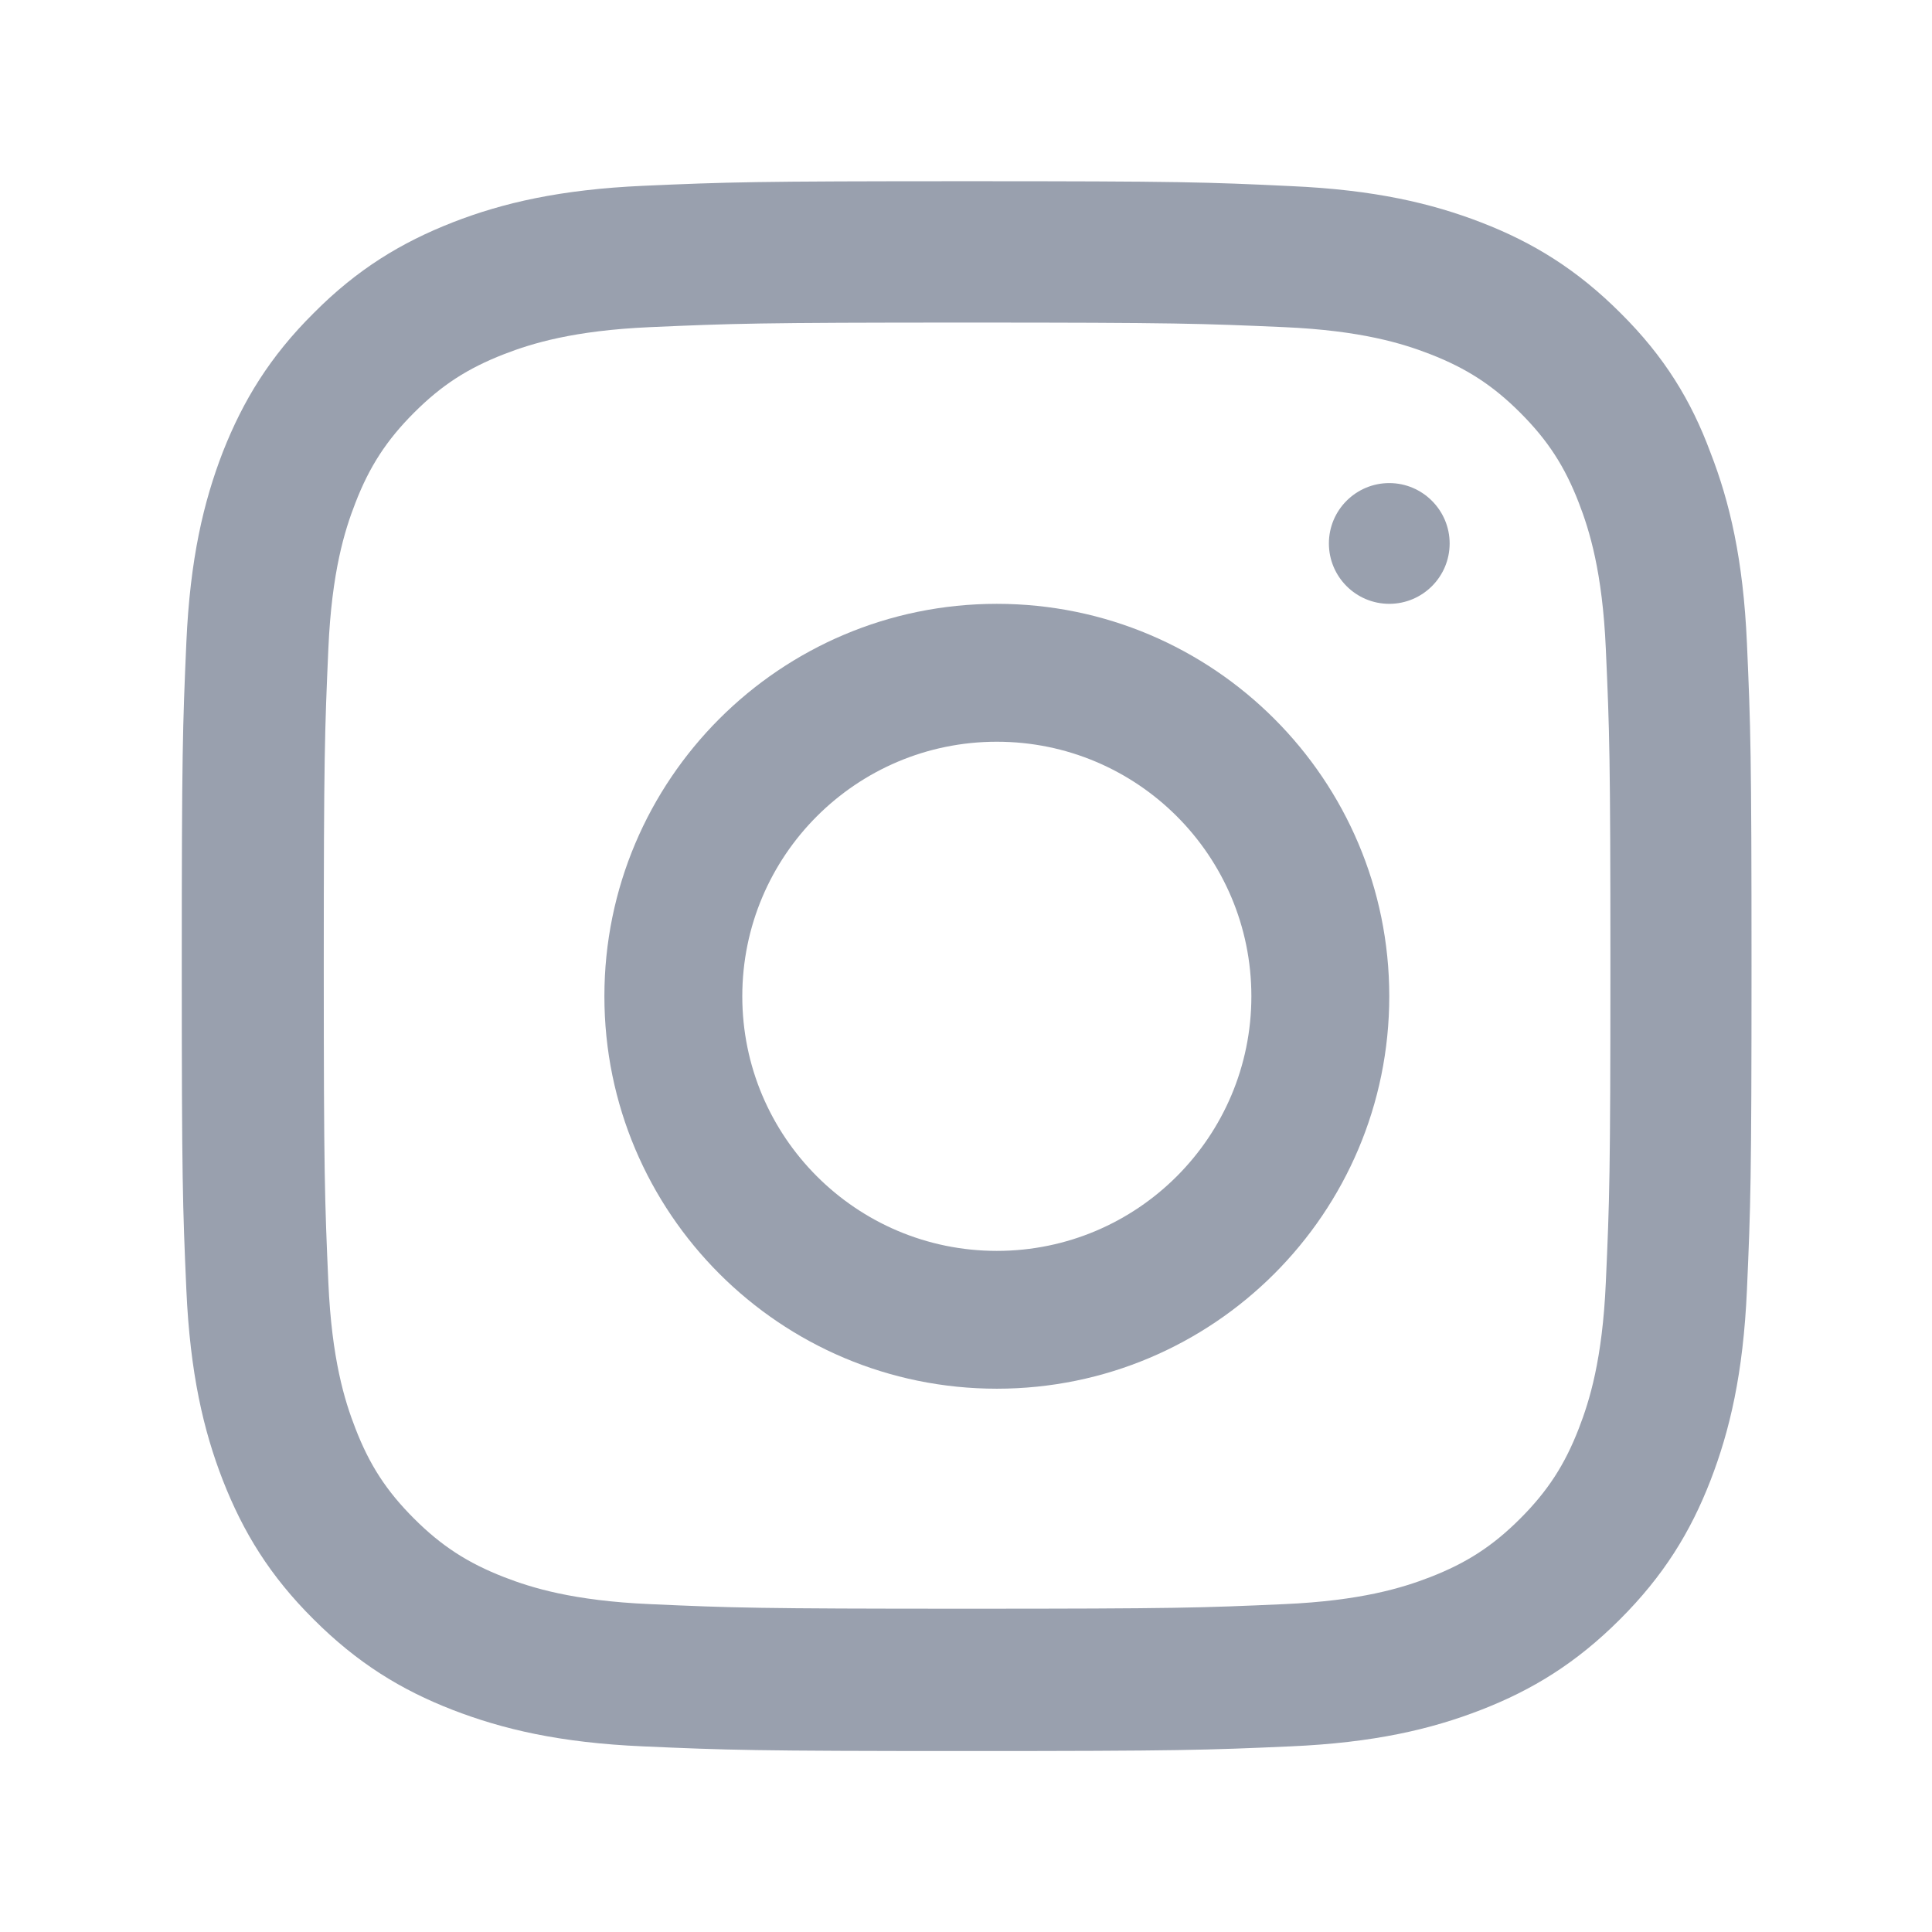 <svg width="24" height="24" viewBox="0 0 24 24" fill="none" xmlns="http://www.w3.org/2000/svg">
<path d="M12.014 4.007C14.62 4.007 14.929 4.019 15.954 4.064C16.907 4.106 17.422 4.266 17.765 4.399C18.218 4.575 18.546 4.788 18.885 5.127C19.228 5.47 19.438 5.794 19.613 6.247C19.746 6.59 19.906 7.108 19.948 8.057C19.994 9.085 20.005 9.394 20.005 11.995C20.005 14.601 19.994 14.91 19.948 15.934C19.906 16.887 19.746 17.401 19.613 17.744C19.438 18.197 19.224 18.525 18.885 18.864C18.542 19.207 18.218 19.416 17.765 19.592C17.422 19.725 16.903 19.885 15.954 19.927C14.925 19.973 14.617 19.984 12.014 19.984C9.407 19.984 9.098 19.973 8.073 19.927C7.121 19.885 6.606 19.725 6.263 19.592C5.81 19.416 5.482 19.203 5.143 18.864C4.8 18.521 4.59 18.197 4.415 17.744C4.281 17.401 4.121 16.883 4.079 15.934C4.034 14.906 4.022 14.597 4.022 11.995C4.022 9.39 4.034 9.081 4.079 8.057C4.121 7.104 4.281 6.59 4.415 6.247C4.59 5.794 4.804 5.466 5.143 5.127C5.486 4.784 5.81 4.575 6.263 4.399C6.606 4.266 7.124 4.106 8.073 4.064C9.098 4.019 9.407 4.007 12.014 4.007ZM12.014 2.251C9.365 2.251 9.034 2.262 7.993 2.308C6.957 2.354 6.244 2.521 5.627 2.761C4.983 3.013 4.438 3.344 3.897 3.889C3.352 4.43 3.02 4.975 2.768 5.615C2.528 6.236 2.361 6.944 2.315 7.98C2.269 9.024 2.258 9.356 2.258 12.003C2.258 14.651 2.269 14.982 2.315 16.022C2.361 17.058 2.528 17.771 2.768 18.388C3.02 19.032 3.352 19.576 3.897 20.117C4.438 20.658 4.983 20.993 5.623 21.241C6.244 21.481 6.953 21.649 7.989 21.694C9.03 21.74 9.361 21.752 12.01 21.752C14.659 21.752 14.99 21.74 16.03 21.694C17.067 21.649 17.78 21.481 18.397 21.241C19.037 20.993 19.582 20.658 20.123 20.117C20.665 19.576 21 19.032 21.248 18.392C21.488 17.771 21.655 17.062 21.701 16.026C21.747 14.986 21.758 14.655 21.758 12.007C21.758 9.359 21.747 9.028 21.701 7.988C21.655 6.952 21.488 6.239 21.248 5.622C21.008 4.975 20.676 4.43 20.131 3.889C19.59 3.348 19.045 3.013 18.405 2.765C17.784 2.525 17.075 2.358 16.038 2.312C14.994 2.262 14.662 2.251 12.014 2.251Z" fill="#99A0AE"/>
<path d="M12.383 7.501C9.691 7.501 7.508 9.685 7.508 12.376C7.508 15.068 9.691 17.251 12.383 17.251C15.075 17.251 17.258 15.068 17.258 12.376C17.258 9.685 15.075 7.501 12.383 7.501ZM12.383 15.539C10.637 15.539 9.221 14.122 9.221 12.376C9.221 10.63 10.637 9.214 12.383 9.214C14.129 9.214 15.545 10.63 15.545 12.376C15.545 14.122 14.129 15.539 12.383 15.539Z" fill="#99A0AE"/>
<path d="M18.008 6.751C18.008 7.166 17.671 7.501 17.258 7.501C16.843 7.501 16.508 7.164 16.508 6.751C16.508 6.336 16.845 6.001 17.258 6.001C17.671 6.001 18.008 6.338 18.008 6.751Z" fill="#99A0AE"/>
</svg>
